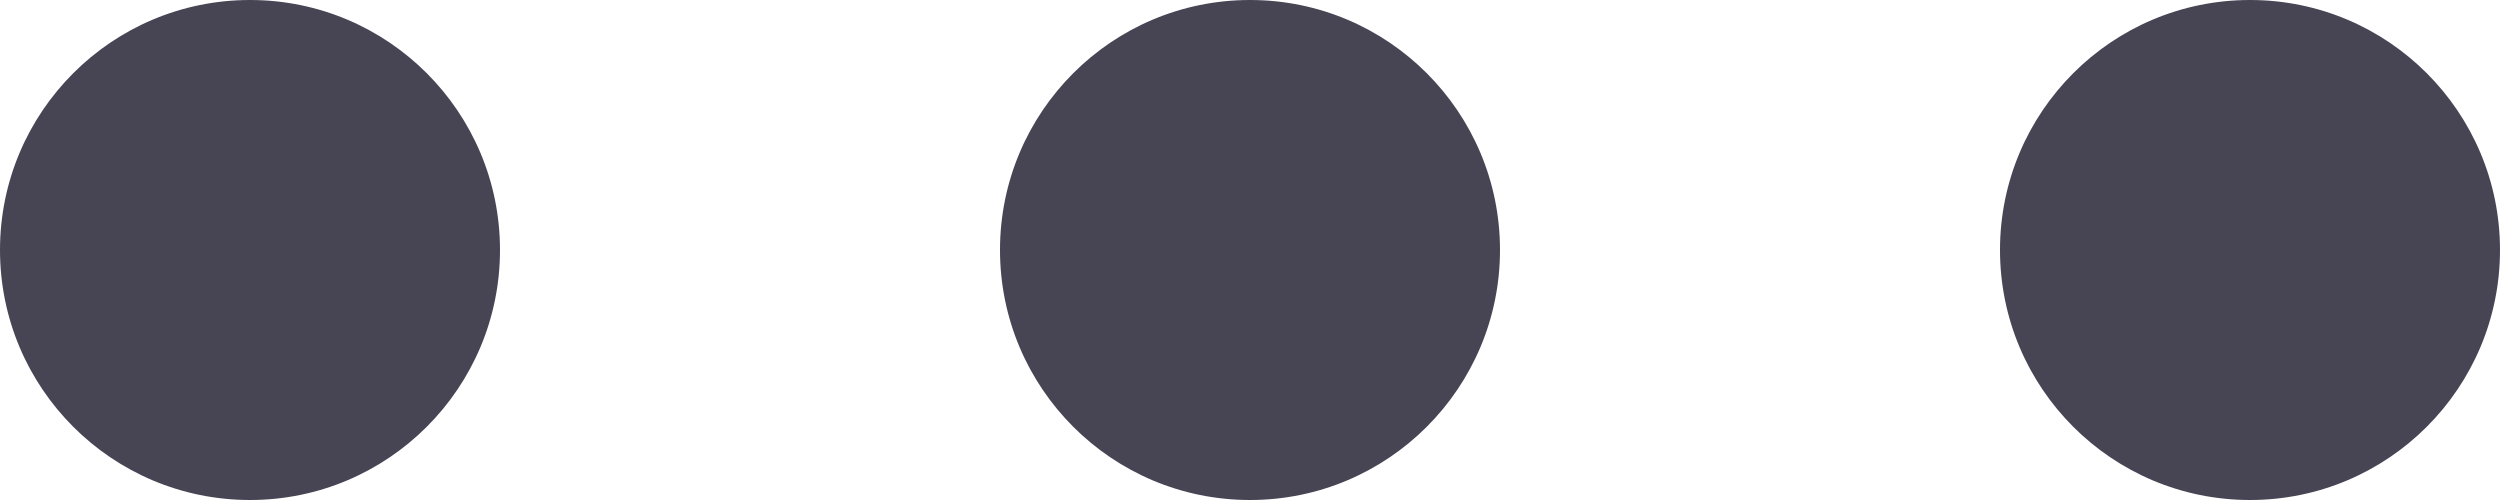 <svg width="20" height="4" viewBox="0 0 20 4" fill="none" xmlns="http://www.w3.org/2000/svg">
<circle cx="2" cy="2" r="2" transform="rotate(-90 2 2)" fill="#474554"/>
<circle cx="10" cy="2" r="2" transform="rotate(-90 10 2)" fill="#474554"/>
<circle cx="18" cy="2" r="2" transform="rotate(-90 18 2)" fill="#474554"/>
</svg>

